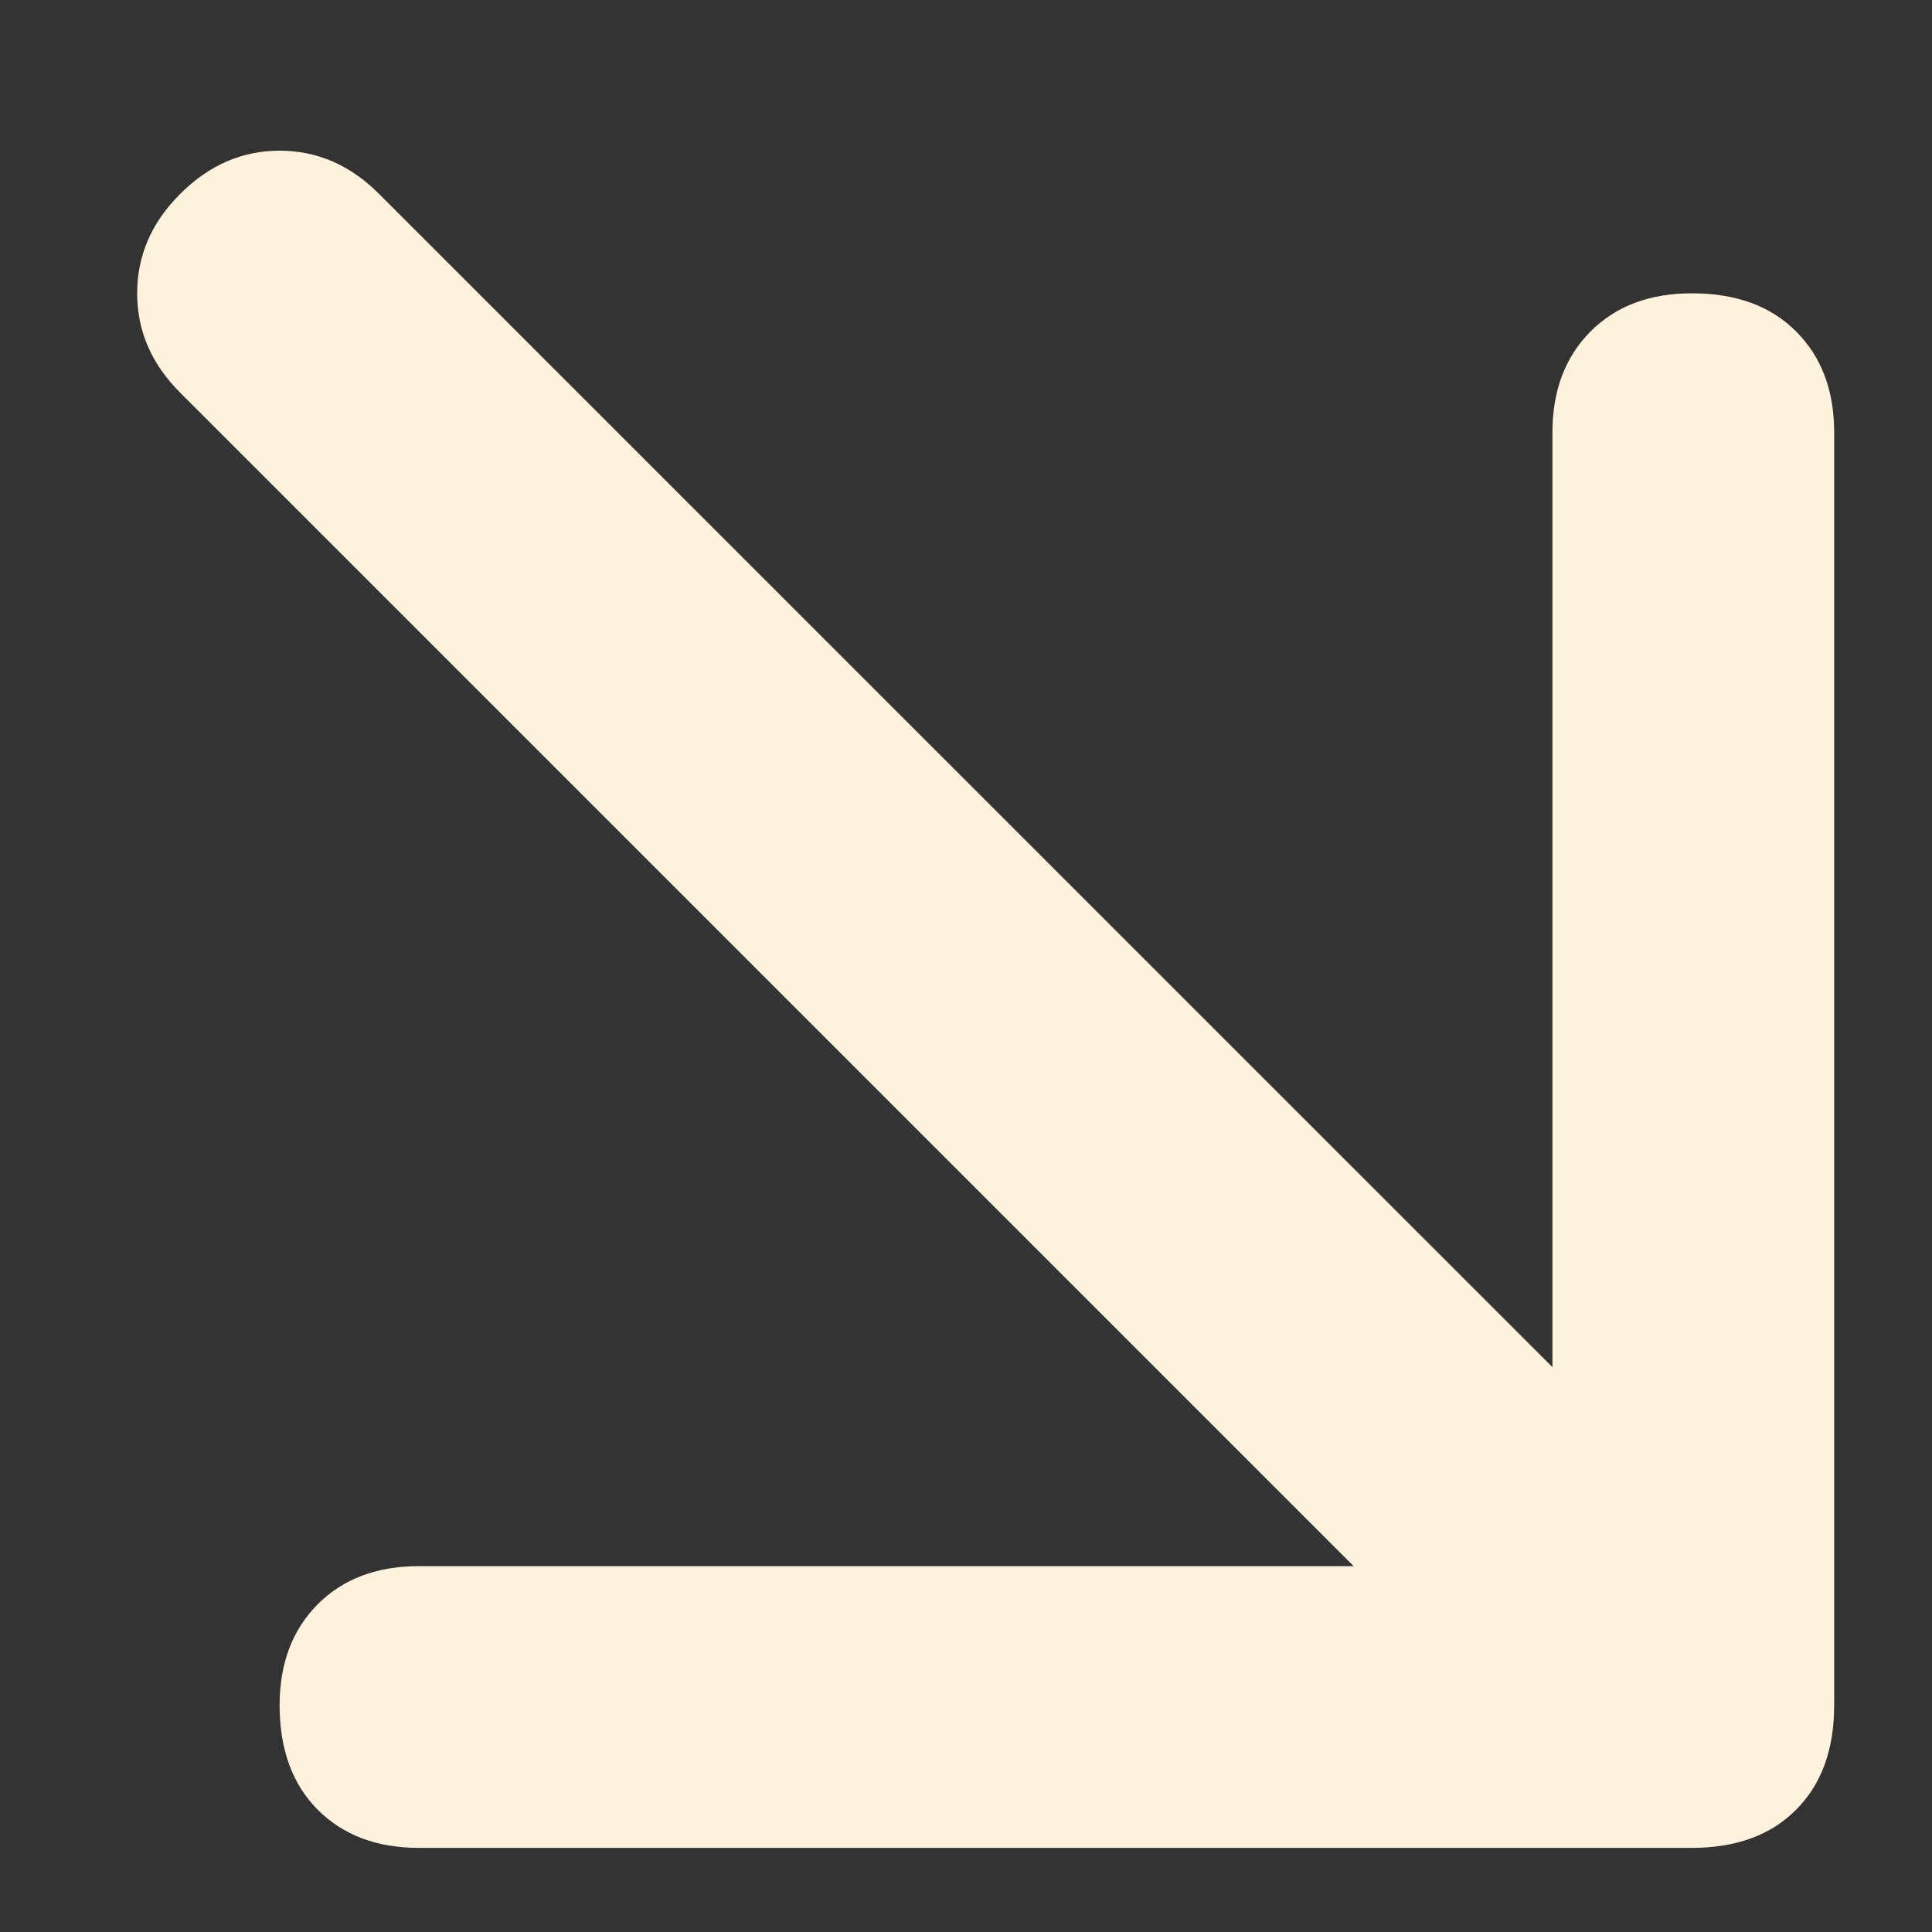 <svg xmlns="http://www.w3.org/2000/svg" width="11" height="11" viewBox="0 0 11 11" fill="none"><rect x="0" y="0" width="11" height="11" fill="#333333" stroke="none"/><path d="M9.632 10.521C9.519 10.521 9.418 10.502 9.33 10.464C9.242 10.427 9.154 10.364 9.066 10.276L1.026 2.236C0.862 2.072 0.781 1.884 0.781 1.67C0.781 1.456 0.862 1.267 1.026 1.104C1.19 0.94 1.378 0.858 1.592 0.858C1.806 0.858 1.995 0.94 2.158 1.104L10.198 9.143C10.362 9.307 10.443 9.496 10.443 9.709C10.443 9.923 10.362 10.112 10.198 10.276C10.123 10.364 10.041 10.427 9.953 10.464C9.865 10.502 9.758 10.521 9.632 10.521ZM9.632 10.521H2.385C2.146 10.521 1.954 10.449 1.809 10.304C1.665 10.159 1.592 9.961 1.592 9.709C1.592 9.47 1.665 9.279 1.809 9.134C1.954 8.989 2.146 8.917 2.385 8.917H8.839V2.462C8.839 2.223 8.912 2.032 9.056 1.887C9.201 1.742 9.393 1.67 9.632 1.67C9.884 1.67 10.082 1.742 10.226 1.887C10.371 2.032 10.443 2.223 10.443 2.462V9.709C10.443 9.961 10.371 10.159 10.226 10.304C10.082 10.449 9.884 10.521 9.632 10.521Z" fill="#FFF2DC"></path></svg>